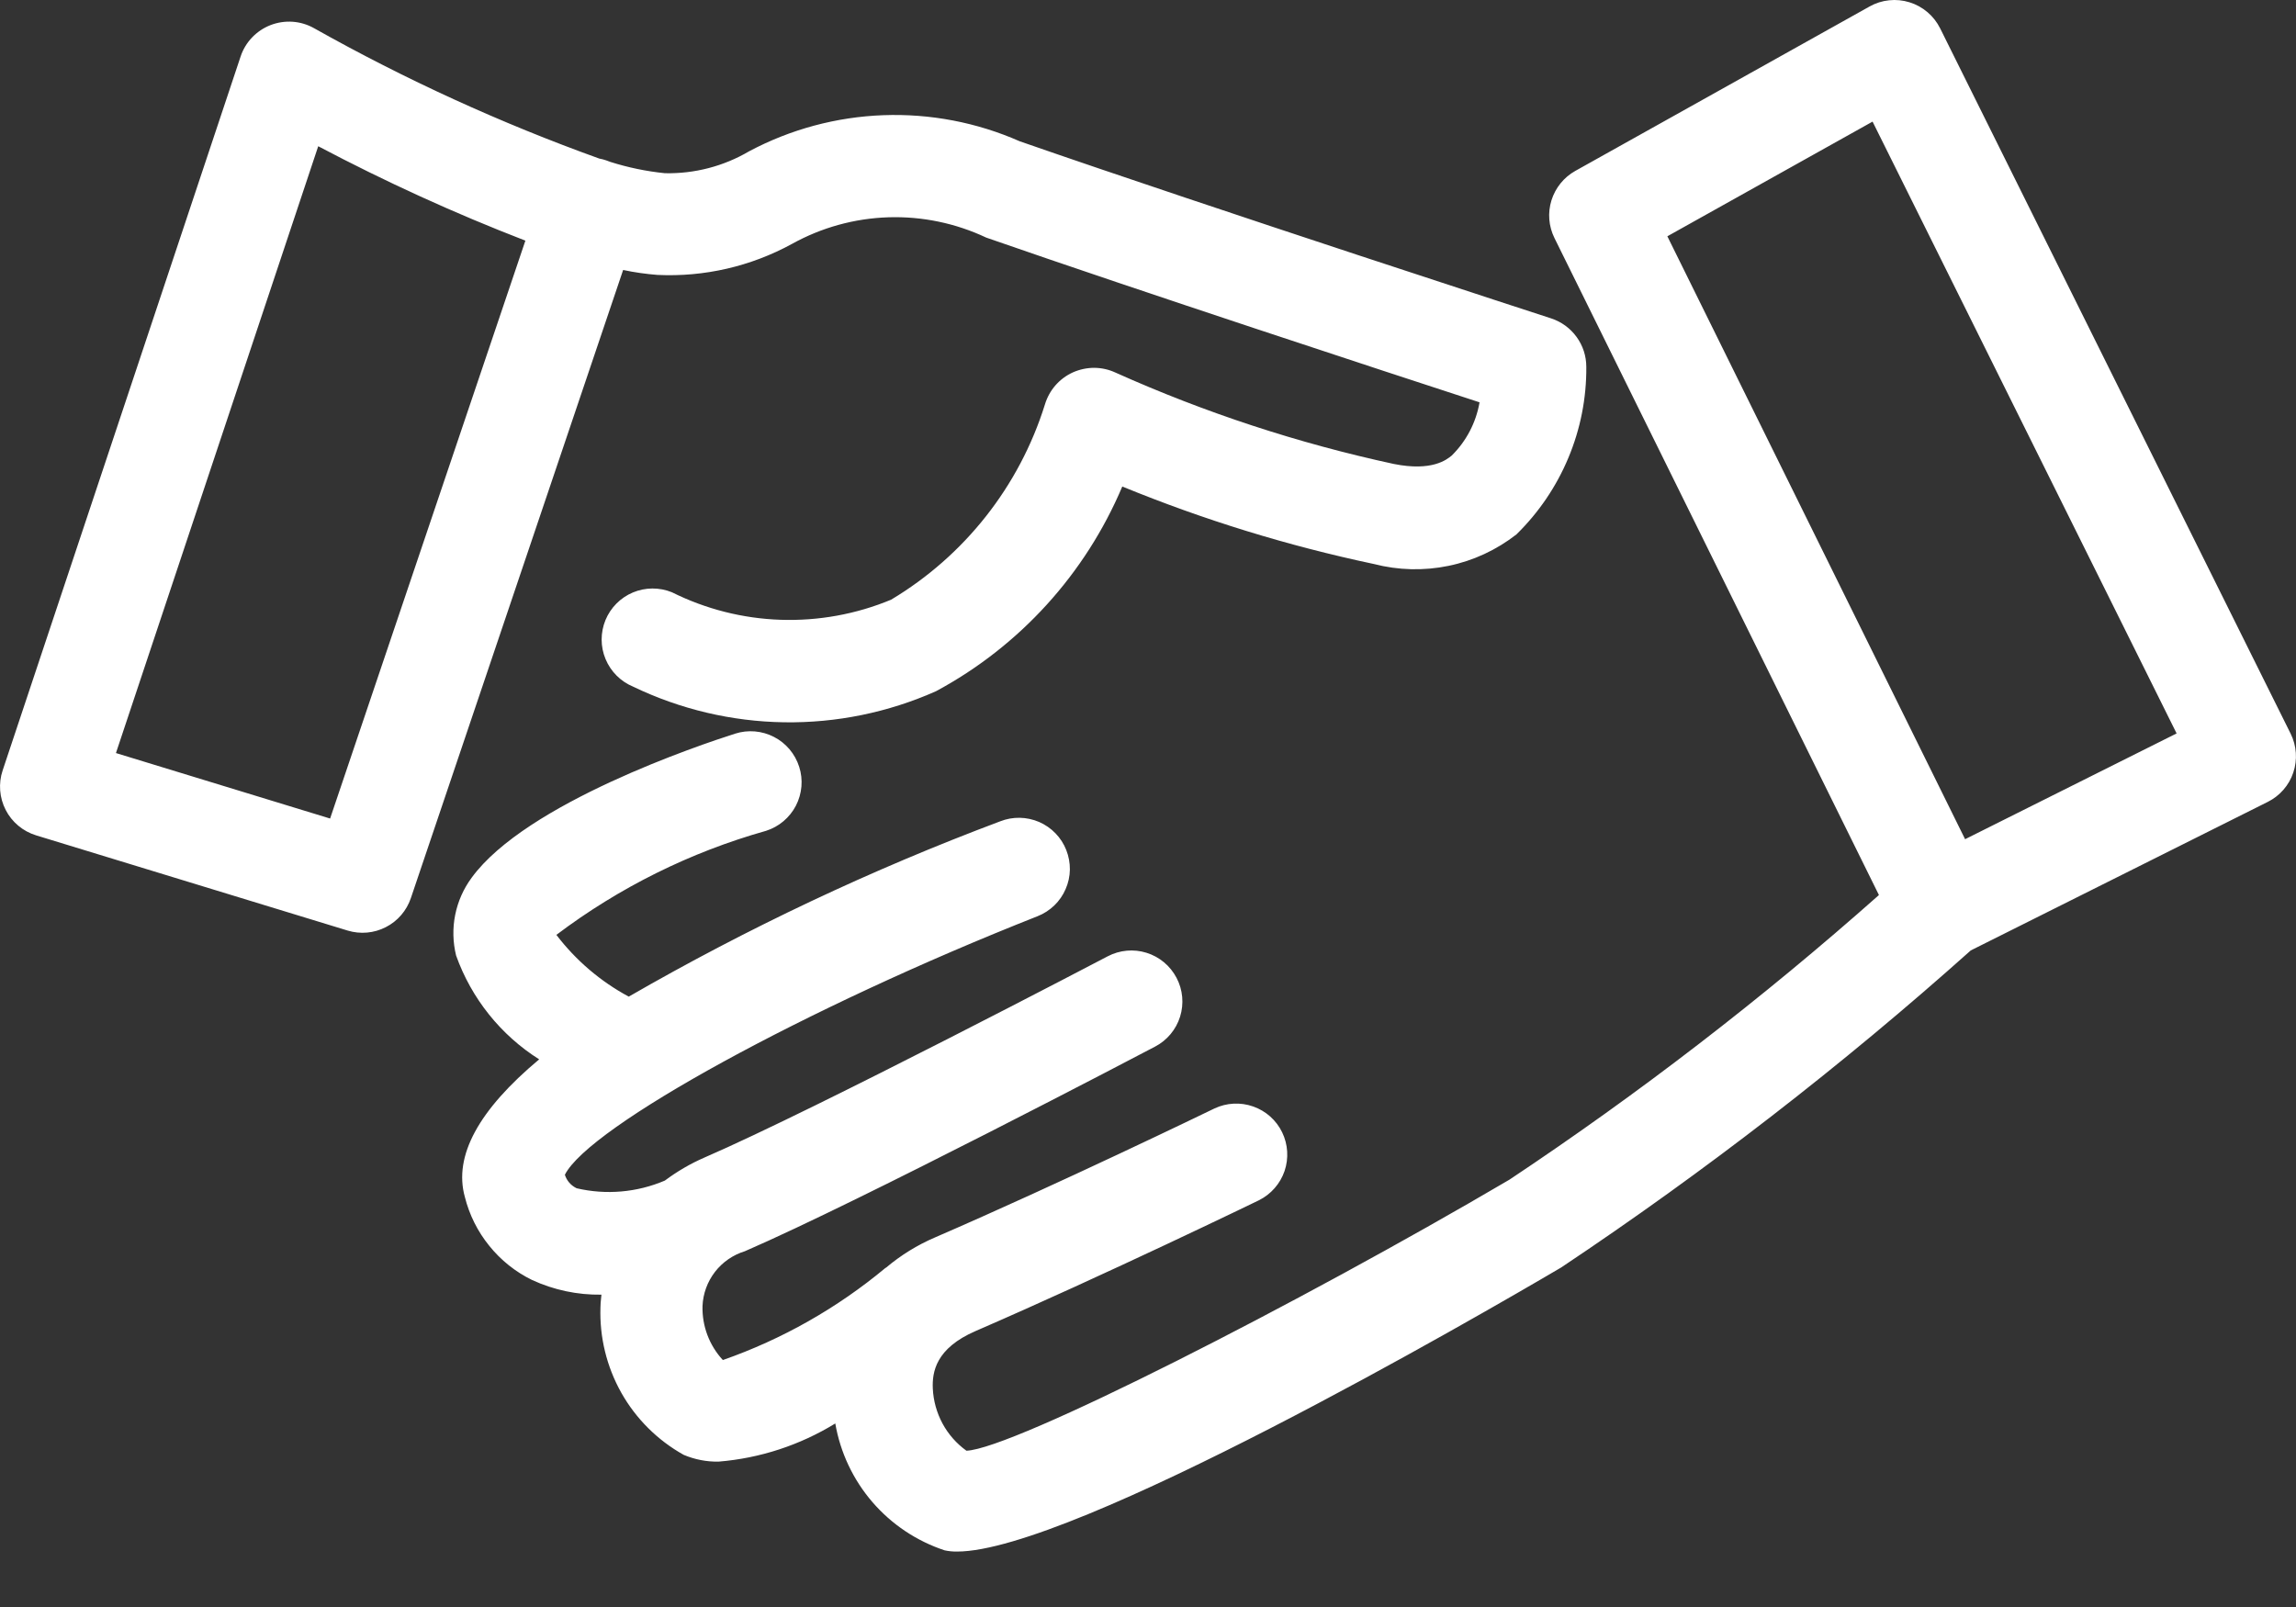 <?xml version="1.0" encoding="UTF-8"?><svg width="40" height="28" viewBox="0 0 40 28" fill="none" xmlns="http://www.w3.org/2000/svg">
<rect x="0" y="0" width="40" height="28" fill="#333333" stroke="none"/>
<path fill-rule="evenodd" clip-rule="evenodd" d="M33.8 0.493L39.906 12.782C40.011 12.993 40.028 13.237 39.953 13.46C39.879 13.683 39.718 13.867 39.508 13.972L34.334 16.56C32.088 18.567 29.703 20.413 27.197 22.085C25.751 22.936 18.68 27.034 16.674 27.034C16.601 27.035 16.529 27.028 16.458 27.013C15.97 26.852 15.534 26.561 15.198 26.171C14.863 25.782 14.639 25.308 14.552 24.802C13.936 25.18 13.24 25.408 12.519 25.467C12.311 25.471 12.103 25.43 11.911 25.349C11.456 25.095 11.08 24.721 10.824 24.267C10.569 23.813 10.443 23.298 10.461 22.777C10.461 22.726 10.466 22.677 10.471 22.628C10.473 22.605 10.476 22.581 10.478 22.558C10.061 22.564 9.648 22.477 9.269 22.302C8.98 22.161 8.726 21.958 8.524 21.707C8.321 21.457 8.176 21.166 8.098 20.854C7.9 20.139 8.34 19.338 9.393 18.458C8.723 18.034 8.213 17.397 7.946 16.649C7.889 16.417 7.883 16.175 7.93 15.941C7.977 15.706 8.075 15.485 8.217 15.293C9.164 13.993 12.207 12.974 12.807 12.783C13.031 12.711 13.275 12.732 13.484 12.84C13.694 12.948 13.851 13.135 13.923 13.36C13.995 13.584 13.974 13.828 13.866 14.038C13.757 14.247 13.57 14.405 13.346 14.476C12.026 14.848 10.787 15.463 9.693 16.289C10.032 16.733 10.461 17.1 10.954 17.365C13.023 16.172 15.187 15.15 17.424 14.311C17.532 14.268 17.648 14.247 17.765 14.249C17.881 14.251 17.997 14.276 18.104 14.322C18.211 14.369 18.308 14.436 18.389 14.52C18.47 14.604 18.534 14.703 18.576 14.811C18.619 14.92 18.64 15.036 18.639 15.152C18.637 15.269 18.612 15.384 18.565 15.491C18.519 15.598 18.452 15.695 18.368 15.776C18.284 15.857 18.185 15.921 18.076 15.964C14.037 17.558 10.262 19.63 9.841 20.469C9.857 20.52 9.884 20.568 9.919 20.608C9.954 20.648 9.998 20.681 10.046 20.704C10.56 20.824 11.098 20.777 11.583 20.57C11.796 20.411 12.026 20.276 12.27 20.17C14.228 19.321 19.247 16.689 19.297 16.663C19.506 16.553 19.75 16.531 19.974 16.601C20.2 16.671 20.387 16.828 20.497 17.037C20.607 17.245 20.629 17.489 20.559 17.714C20.489 17.939 20.332 18.127 20.123 18.236C19.915 18.346 14.995 20.926 12.977 21.801C12.771 21.864 12.588 21.99 12.456 22.161C12.324 22.332 12.248 22.54 12.239 22.755C12.229 23.103 12.357 23.441 12.593 23.697C13.626 23.336 14.585 22.792 15.426 22.092L15.437 22.087C15.694 21.87 15.982 21.692 16.291 21.56C18.473 20.615 21.043 19.369 21.153 19.316L21.157 19.314C21.368 19.214 21.611 19.201 21.832 19.279C22.053 19.356 22.235 19.518 22.337 19.729C22.439 19.939 22.454 20.182 22.379 20.404C22.303 20.625 22.143 20.808 21.933 20.913C21.907 20.926 19.251 22.214 16.998 23.191C16.301 23.492 16.238 23.908 16.251 24.194C16.261 24.407 16.319 24.615 16.42 24.803C16.521 24.99 16.664 25.153 16.837 25.277C17.652 25.246 22.62 22.716 26.297 20.554C28.554 19.052 30.705 17.395 32.734 15.595L27.081 4.147C26.98 3.943 26.961 3.708 27.029 3.49C27.097 3.273 27.245 3.089 27.444 2.978L32.571 0.113C32.676 0.054 32.791 0.017 32.911 0.005C33.031 -0.008 33.152 0.004 33.267 0.04C33.382 0.075 33.488 0.134 33.58 0.212C33.672 0.29 33.746 0.386 33.8 0.493ZM29.048 4.117L34.235 14.622L37.92 12.779L32.623 2.119L29.048 4.117ZM13.797 4.25C13.08 4.642 12.269 4.829 11.453 4.79C11.252 4.774 11.053 4.746 10.856 4.704L7.158 15.648C7.084 15.867 6.928 16.049 6.722 16.154C6.517 16.26 6.278 16.281 6.057 16.214L0.629 14.555C0.515 14.52 0.41 14.463 0.319 14.387C0.228 14.311 0.153 14.218 0.099 14.112C0.045 14.007 0.012 13.892 0.003 13.774C-0.006 13.655 0.008 13.536 0.046 13.424L4.192 0.984C4.233 0.86 4.301 0.747 4.392 0.652C4.482 0.558 4.592 0.484 4.714 0.437C4.836 0.39 4.967 0.37 5.097 0.379C5.228 0.388 5.355 0.426 5.469 0.49C7.06 1.385 8.723 2.145 10.441 2.763C10.482 2.77 10.523 2.781 10.563 2.795C10.587 2.803 10.61 2.812 10.633 2.821C10.942 2.919 11.261 2.985 11.584 3.018C12.099 3.029 12.607 2.897 13.051 2.636C13.772 2.252 14.572 2.037 15.389 2.007C16.205 1.977 17.018 2.132 17.766 2.462C21.186 3.651 26.964 5.528 27.022 5.547C27.2 5.605 27.356 5.718 27.466 5.87C27.577 6.022 27.636 6.204 27.636 6.392C27.64 6.936 27.534 7.474 27.324 7.976C27.115 8.477 26.807 8.931 26.419 9.311C26.072 9.582 25.668 9.77 25.237 9.859C24.806 9.948 24.36 9.937 23.935 9.827C22.436 9.51 20.969 9.058 19.552 8.477C18.908 10.001 17.763 11.26 16.306 12.044C15.473 12.414 14.57 12.599 13.659 12.585C12.748 12.571 11.851 12.359 11.03 11.964C10.813 11.874 10.64 11.701 10.55 11.484C10.459 11.267 10.459 11.023 10.548 10.805C10.637 10.588 10.809 10.414 11.026 10.323C11.243 10.232 11.487 10.231 11.705 10.319C12.295 10.613 12.941 10.777 13.6 10.799C14.259 10.821 14.915 10.702 15.524 10.449C16.805 9.683 17.759 8.472 18.204 7.048C18.241 6.925 18.303 6.811 18.387 6.715C18.471 6.618 18.575 6.541 18.692 6.488C18.809 6.436 18.936 6.409 19.064 6.409C19.192 6.41 19.318 6.438 19.434 6.492C20.991 7.19 22.616 7.724 24.283 8.084C24.95 8.218 25.207 8.007 25.292 7.937C25.546 7.686 25.715 7.362 25.776 7.01C24.124 6.471 19.91 5.089 17.182 4.14C16.65 3.889 16.065 3.767 15.476 3.786C14.887 3.805 14.312 3.964 13.797 4.25ZM2.02 13.121L5.751 14.262L9.153 4.193C7.919 3.716 6.714 3.166 5.544 2.548L2.02 13.121Z" fill="white"/>
</svg>
